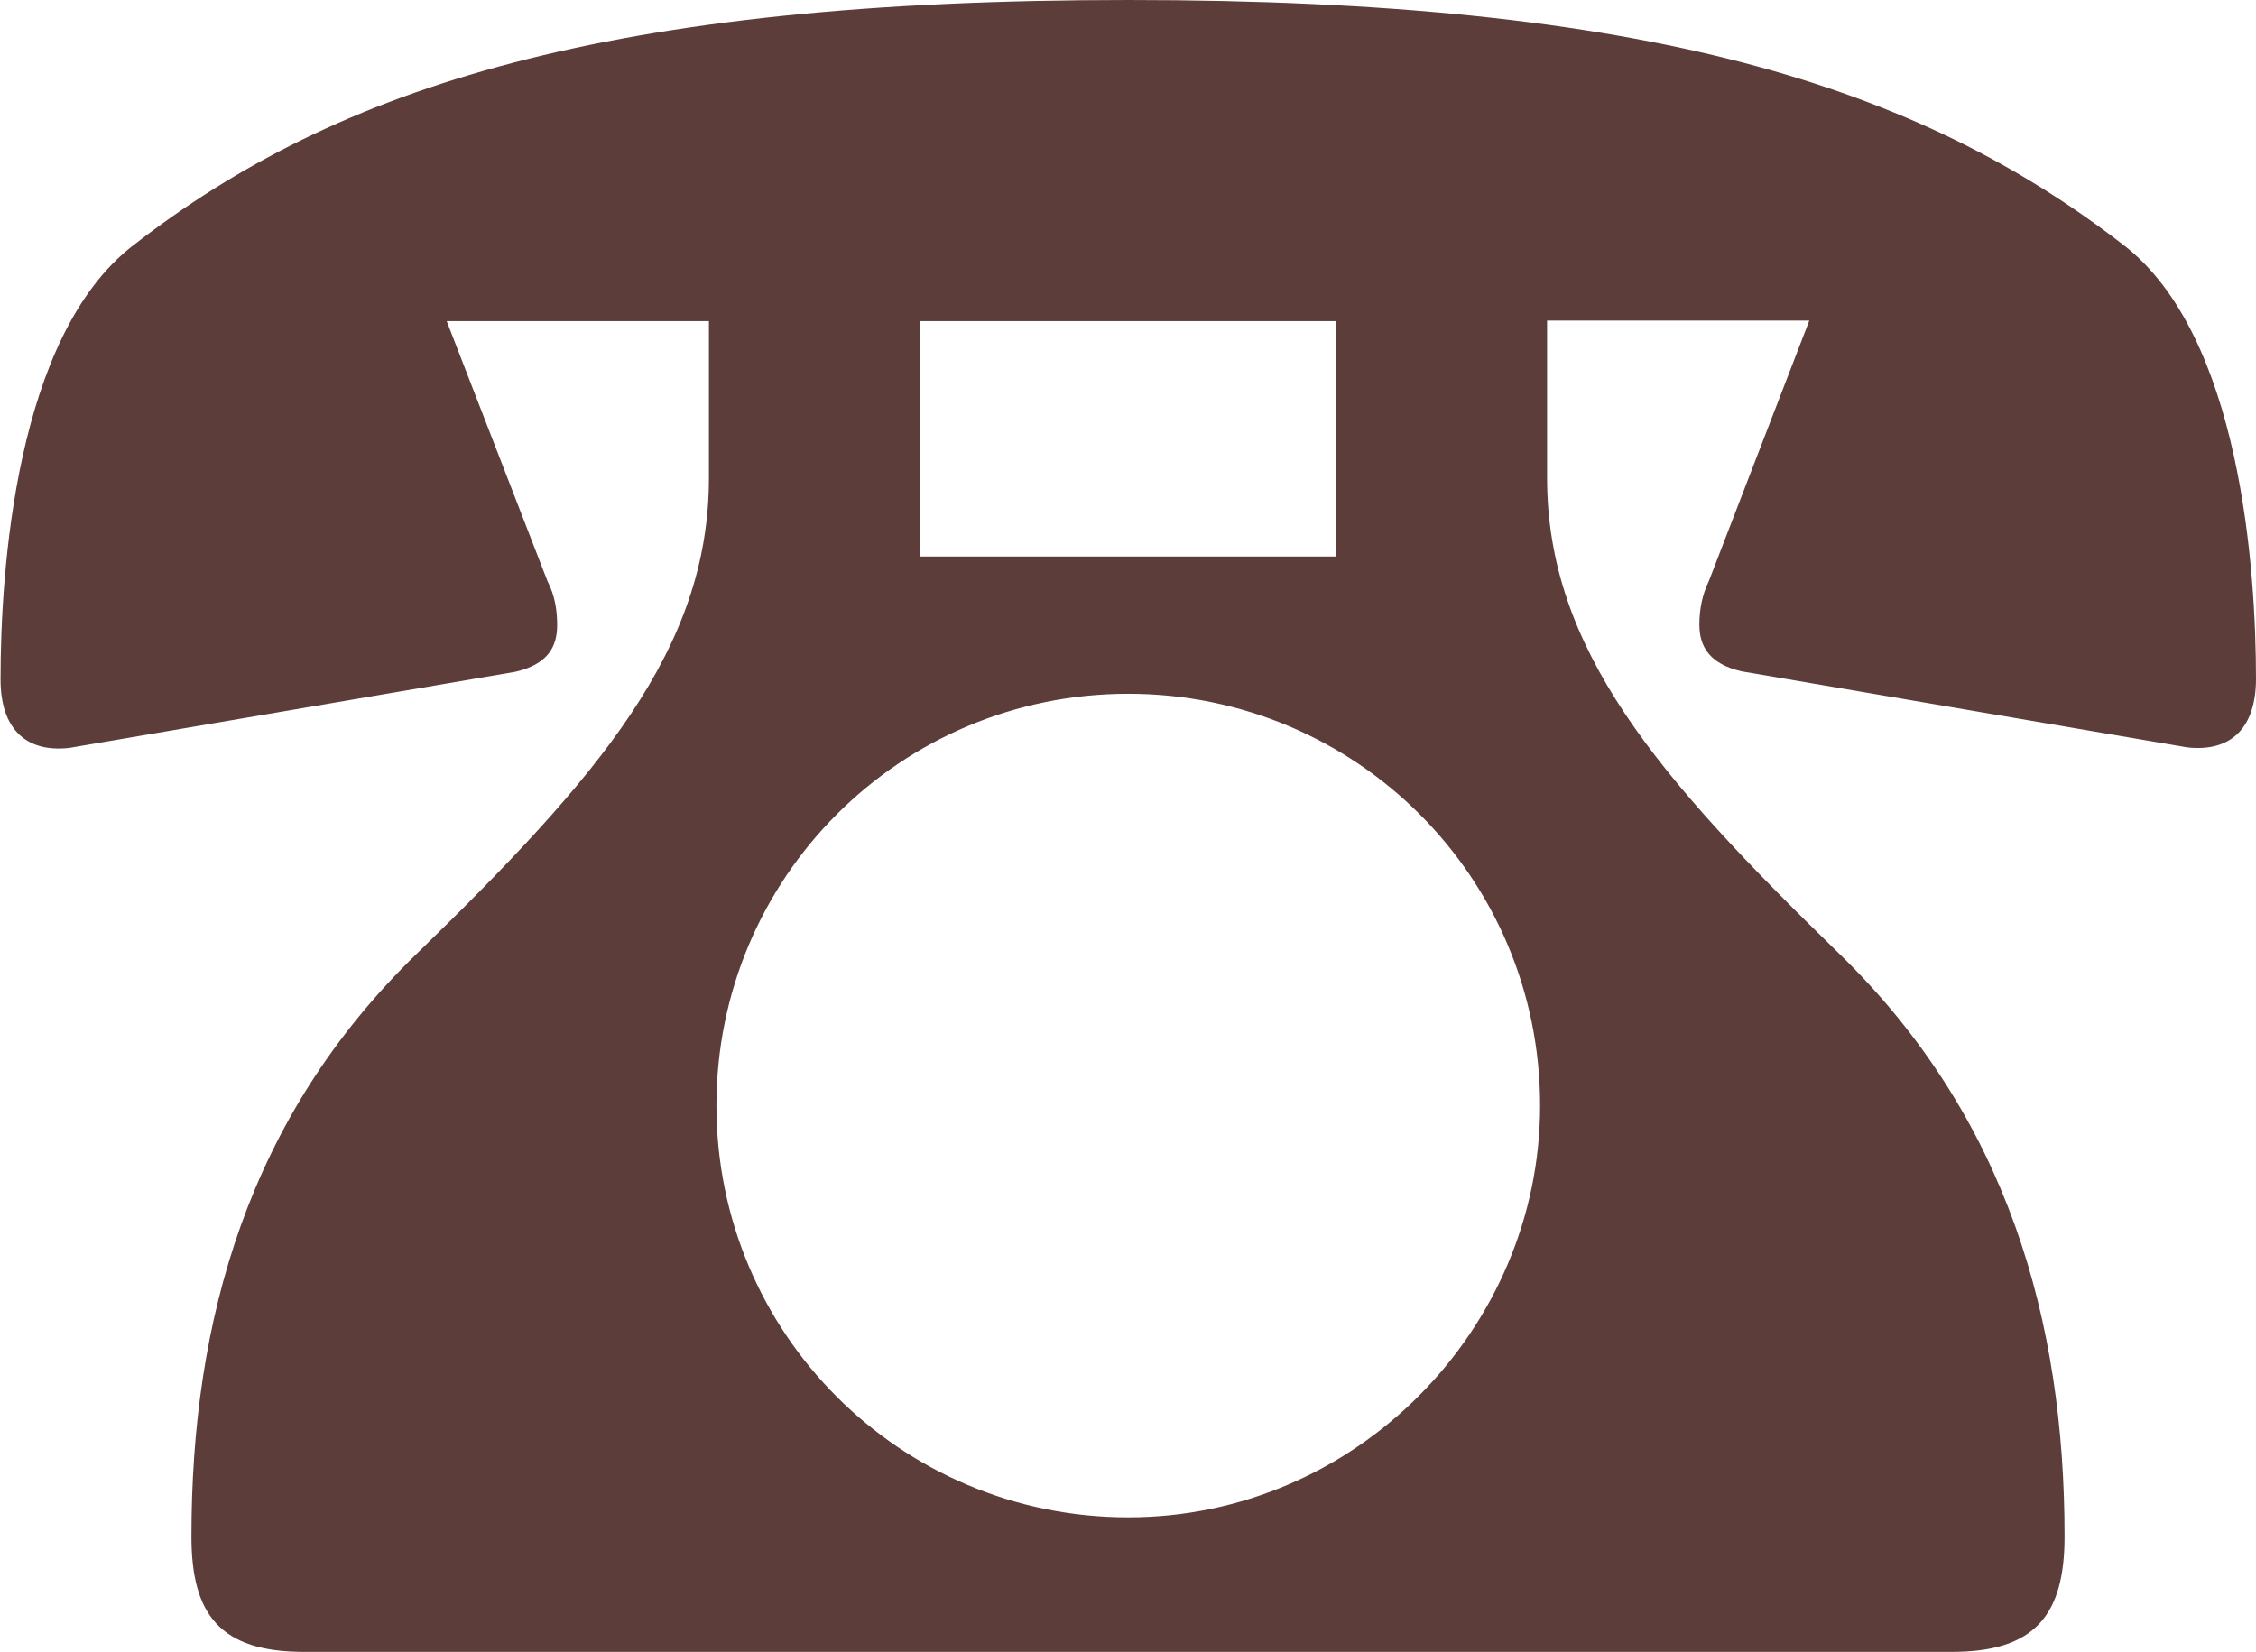 <?xml version="1.0" encoding="UTF-8"?>
<svg id="_レイヤー_2" data-name="レイヤー 2" xmlns="http://www.w3.org/2000/svg" width="42.07" height="30.82" viewBox="0 0 42.07 30.82">
  <defs>
    <style>
      .cls-1 {
        fill: #5c3d39;
      }
    </style>
  </defs>
  <g id="_レイヤー_1-2" data-name="レイヤー 1">
    <path class="cls-1" d="M13.22,5.99h-4.89l1.88,4.85c.14.27.18.55.18.82,0,.41-.18.73-.78.87l-8.32,1.42c-.82.09-1.28-.37-1.28-1.28,0-2.01.28-6.4,2.47-8.09C6.31,1.6,11.34,0,21.04,0s14.72,1.6,18.56,4.57c2.19,1.69,2.47,6.08,2.47,8.09,0,.91-.46,1.37-1.28,1.28l-8.32-1.42c-.59-.14-.78-.46-.78-.87,0-.28.05-.55.18-.82l1.87-4.85h-4.89v2.93c0,3.2,2.06,5.58,5.44,8.87,3.15,3.06,4.21,6.86,4.21,10.88,0,1.46-.55,2.15-2.1,2.15H5.67c-1.56,0-2.1-.69-2.1-2.15,0-4.02,1.05-7.82,4.21-10.88,3.38-3.29,5.44-5.67,5.44-8.87v-2.93ZM28.72,20.62c0-4.25-3.43-7.68-7.68-7.68s-7.68,3.43-7.68,7.68,3.43,7.68,7.68,7.68,7.68-3.52,7.68-7.68ZM24.92,5.99h-7.77v4.39h7.77v-4.39Z"/>
  </g>
</svg>
